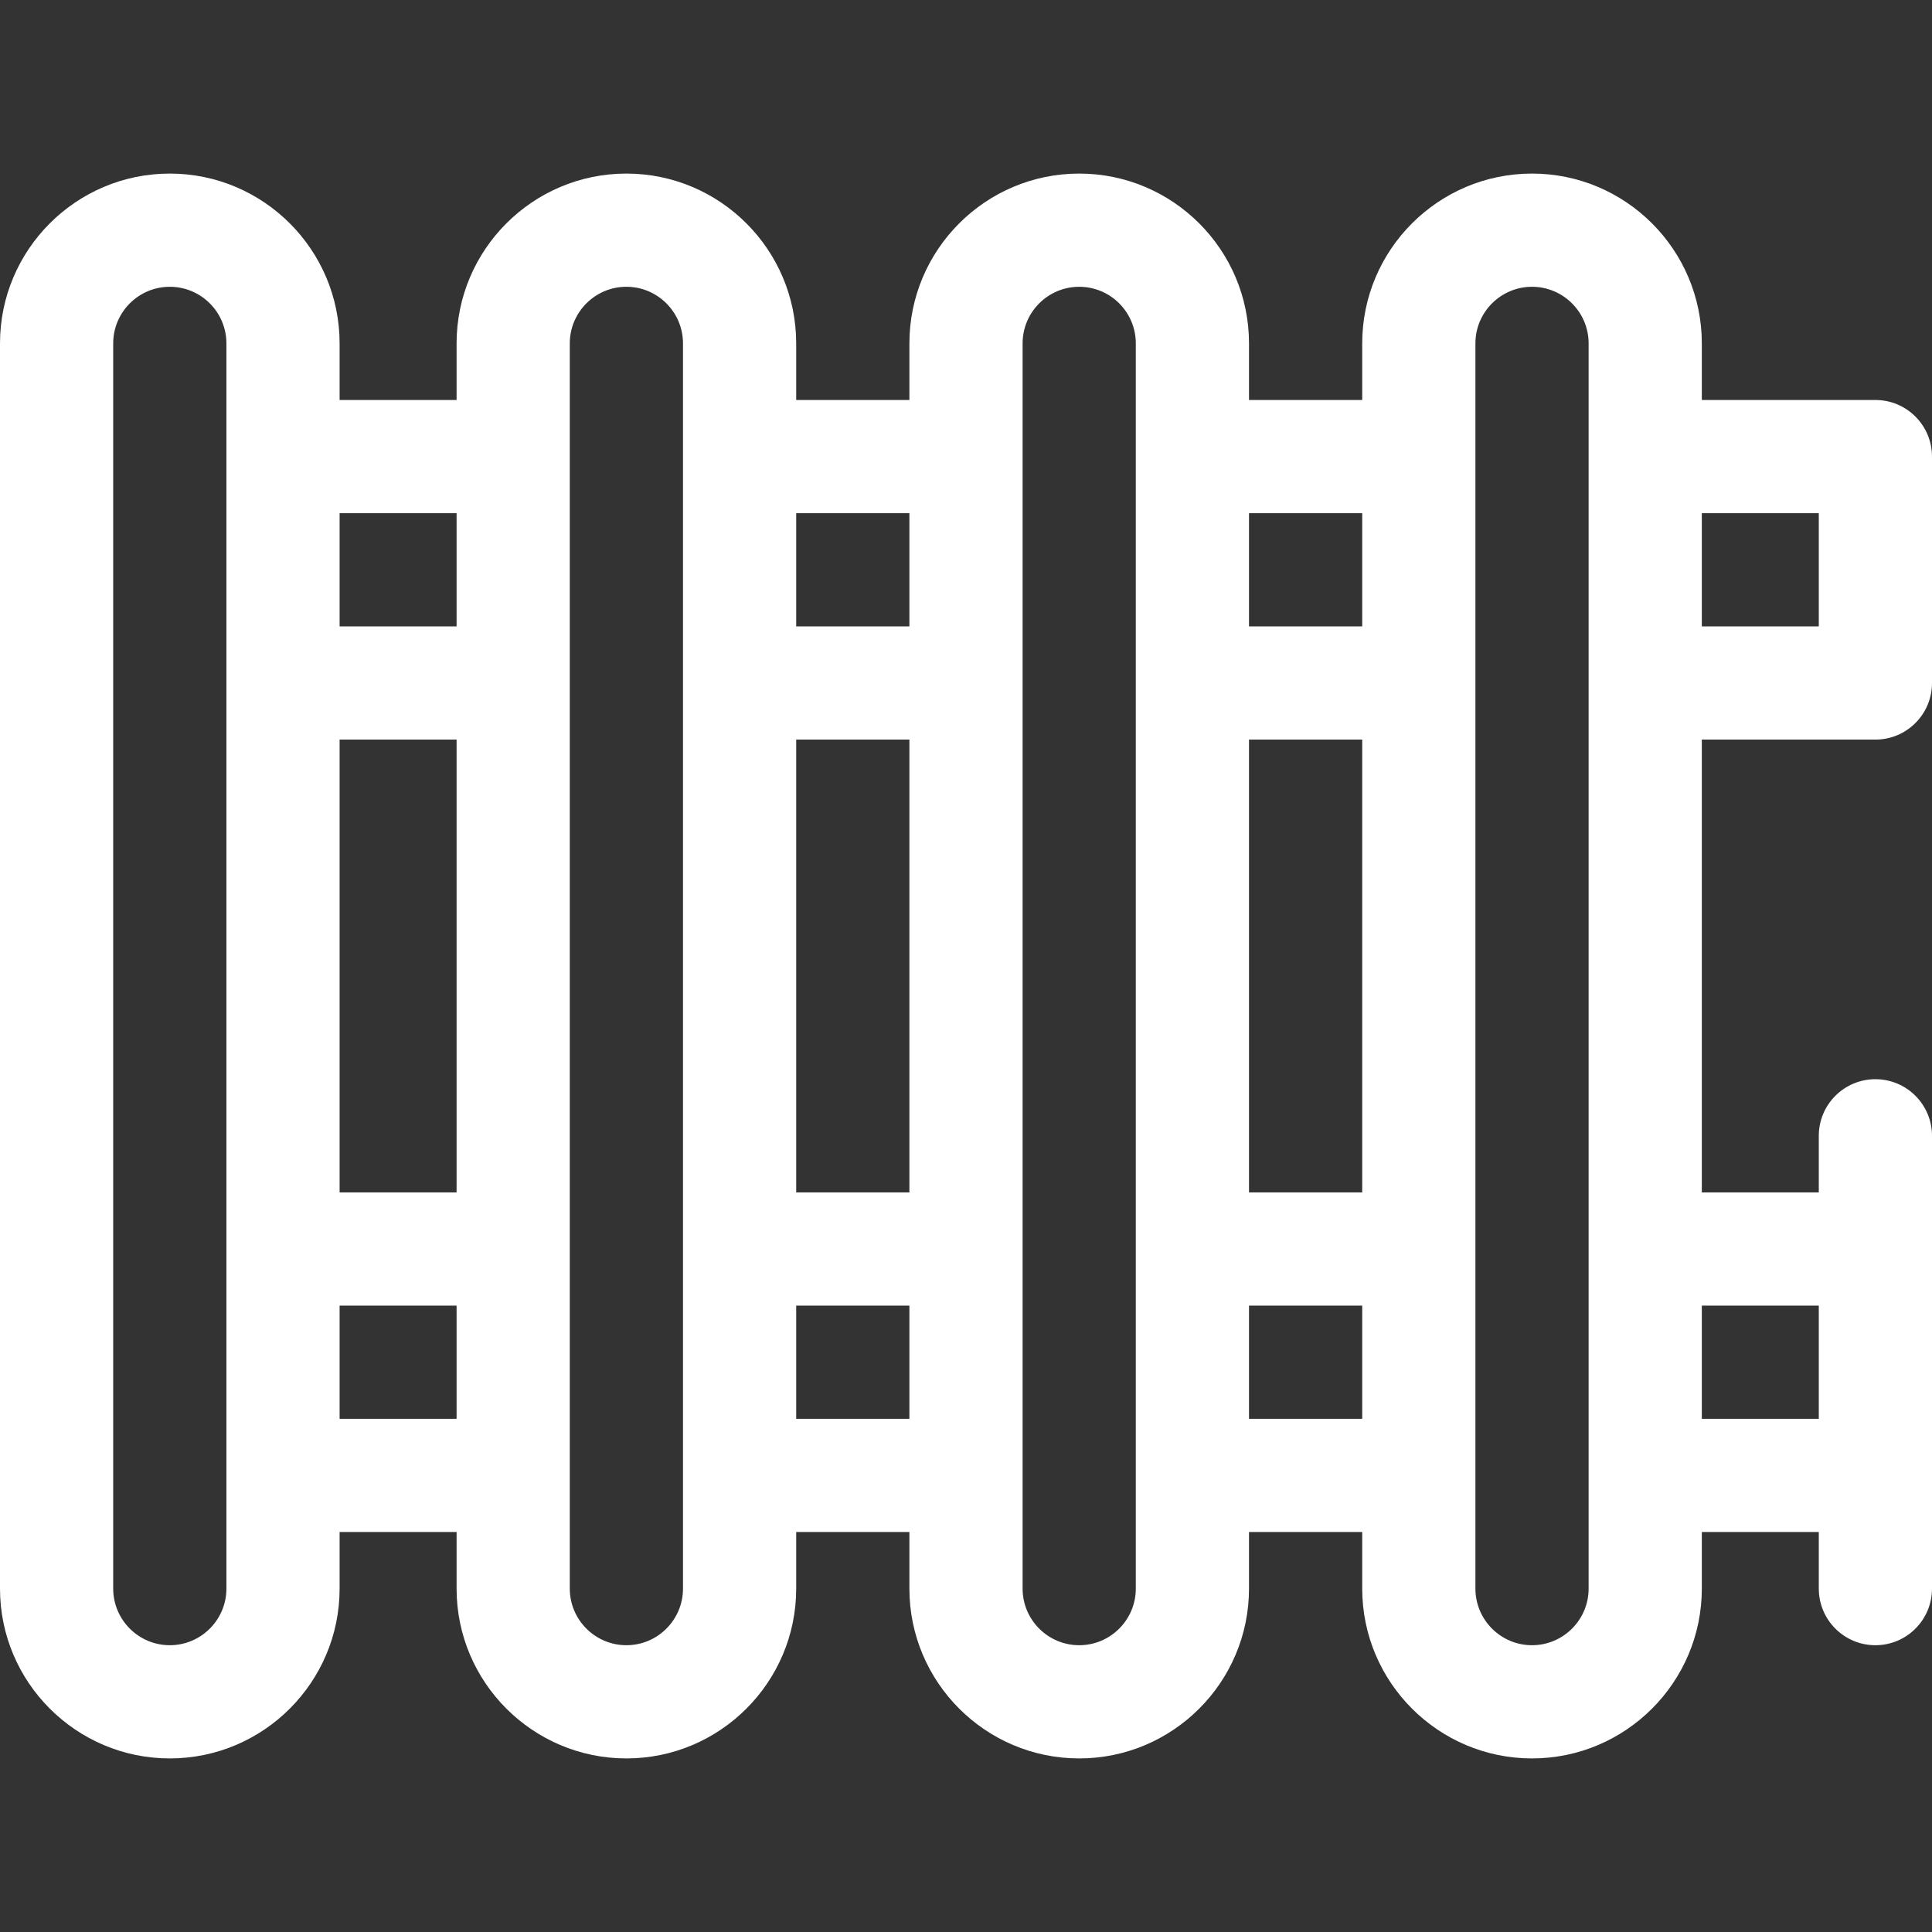<?xml version="1.0" encoding="iso-8859-1"?>
<!-- Generator: Adobe Illustrator 19.0.0, SVG Export Plug-In . SVG Version: 6.00 Build 0)  -->
<svg xmlns="http://www.w3.org/2000/svg" xmlns:xlink="http://www.w3.org/1999/xlink" version="1.1" id="Capa_1" x="0px" y="0px" viewBox="0 0 512 512" style="enable-background:new 0 0 512 512;" xml:space="preserve" width="512px" height="512px">
<rect x="0" y="0" width="512" height="512" fill="#333333" stroke="none"/>
<g>
	<g>
		<path d="M497,196c8.284,0,15-6.716,15-15v-60c0-8.284-6.716-15-15-15h-46V91c0-24.813-20.187-45-45-45s-45,20.187-45,45v15h-30V91    c0-24.813-20.187-45-45-45s-45,20.187-45,45v15h-30V91c0-24.813-20.187-45-45-45s-45,20.187-45,45v15H90V91    c0-24.813-20.187-45-45-45S0,66.187,0,91c0,23.379,0,320.309,0,330c0,24.813,20.187,45,45,45s45-20.187,45-45v-15h31v15    c0,24.813,20.187,45,45,45s45-20.187,45-45v-15h30v15c0,24.813,20.187,45,45,45s45-20.187,45-45v-15h30v15    c0,24.813,20.187,45,45,45s45-20.187,45-45v-15h31v15c0,8.284,6.716,15,15,15s15-6.716,15-15v-30v-60v-30c0-8.284-6.716-15-15-15    s-15,6.716-15,15v15h-31V196H497z M451,136h31v30h-31V136z M60,421c0,8.271-6.729,15-15,15s-15-6.729-15-15    c0-9.044,0-227.476,0-240c0-8.529,0-77.68,0-90c0-8.271,6.729-15,15-15s15,6.729,15,15V421z M121,376H90v-30h31V376z M121,316H90    V196h31V316z M121,166H90v-30h31V166z M181,421c0,8.271-6.729,15-15,15s-15-6.729-15-15V91c0-8.271,6.729-15,15-15s15,6.729,15,15    V421z M241,376h-30v-30h30V376z M241,316h-30V196h30V316z M241,166h-30v-30h30V166z M301,421c0,8.271-6.729,15-15,15    s-15-6.729-15-15V91c0-8.271,6.729-15,15-15s15,6.729,15,15V421z M361,376h-30v-30h30V376z M361,316h-30V196h30V316z M361,166h-30    v-30h30V166z M421,421c0,8.271-6.729,15-15,15s-15-6.729-15-15c0-8.357,0-320.864,0-330c0-8.271,6.729-15,15-15s15,6.729,15,15    C421,105.025,421,409.39,421,421z M482,346v30h-31v-30H482z" fill="#FFFFFF"/>
	</g>
</g>
<g>
</g>
<g>
</g>
<g>
</g>
<g>
</g>
<g>
</g>
<g>
</g>
<g>
</g>
<g>
</g>
<g>
</g>
<g>
</g>
<g>
</g>
<g>
</g>
<g>
</g>
<g>
</g>
<g>
</g>
</svg>

